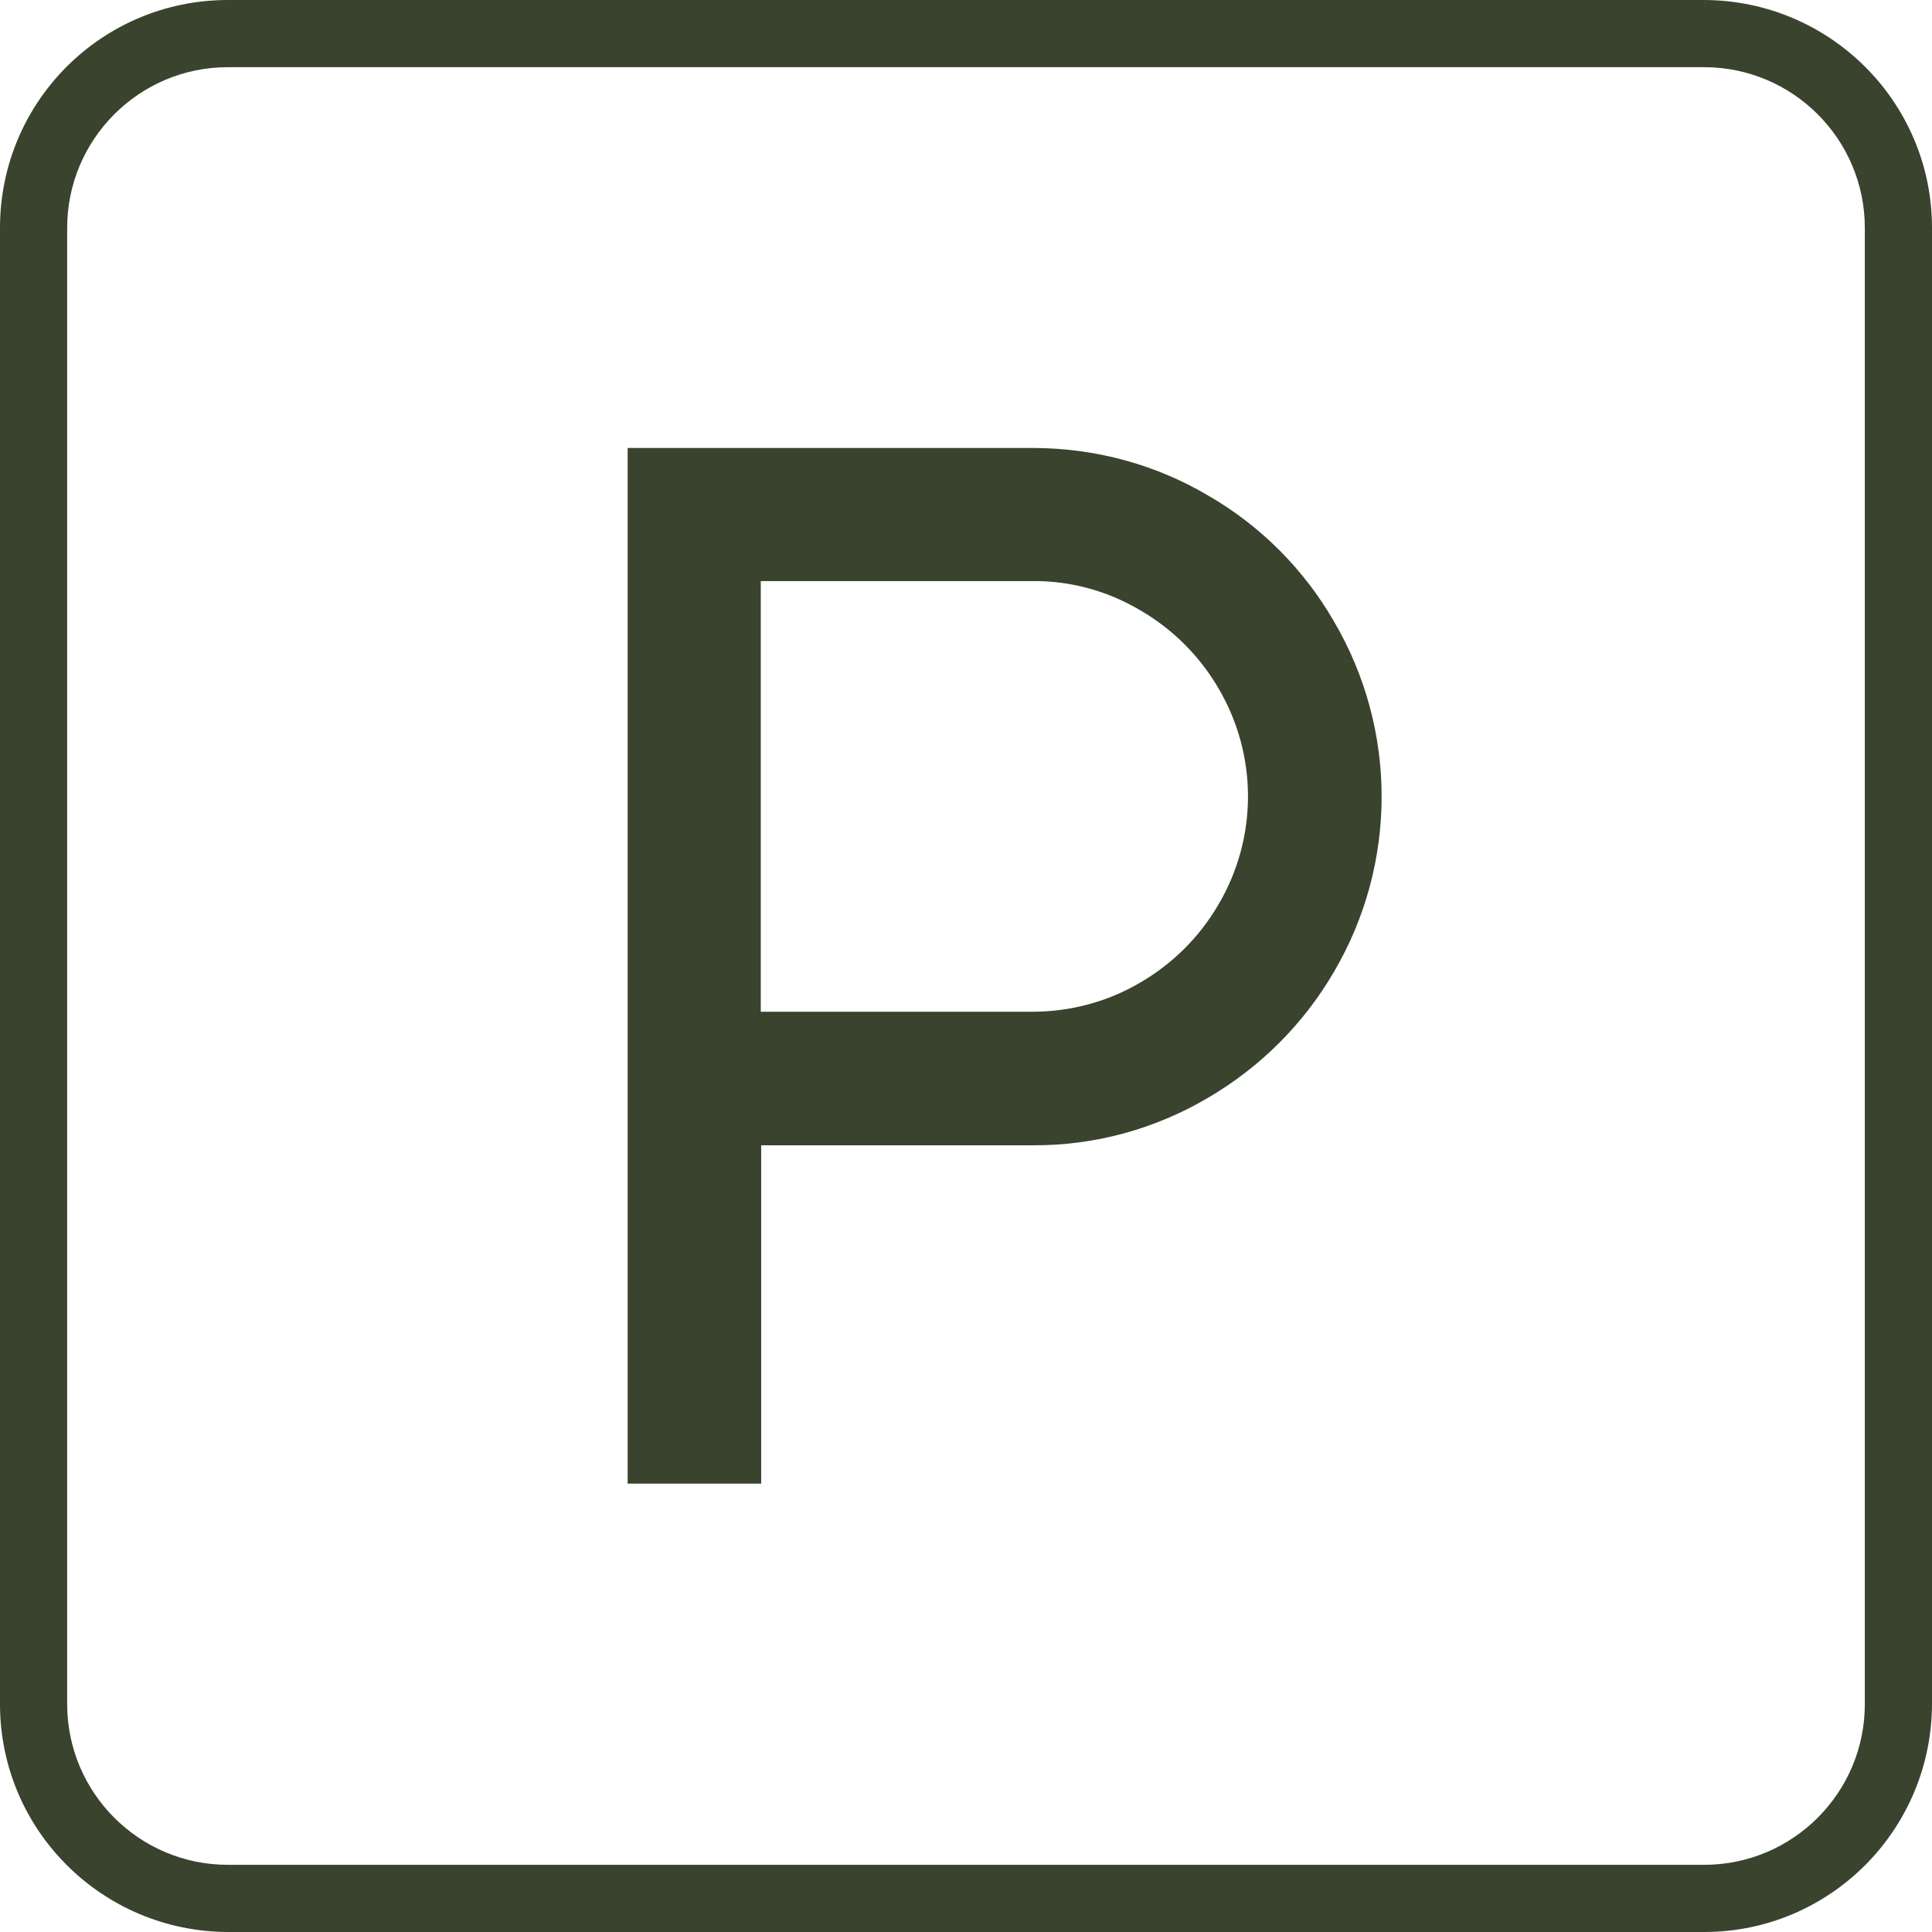 <?xml version="1.0" encoding="UTF-8"?>
<svg xmlns="http://www.w3.org/2000/svg" viewBox="0 0 46.88 46.88">
  <path d="M41.35.25H5.53C2.61.25.25,2.61.25,5.53v35.82c0,2.91,2.36,5.27,5.28,5.28h35.82c2.91,0,5.27-2.36,5.28-5.28V5.53c0-2.91-2.36-5.27-5.28-5.28M45.5,41.35c0,2.29-1.86,4.15-4.15,4.15H5.53c-2.29,0-4.15-1.86-4.15-4.15V5.53c0-2.29,1.86-4.15,4.15-4.15h35.82c2.29,0,4.15,1.86,4.15,4.15v35.82Z" fill="#39432d" stroke="#39432d" stroke-width=".5"></path>
  <path d="M18.21,13.86v10.94h6.84c.96,0,1.91-.25,2.74-.74.83-.48,1.52-1.17,2-2,.99-1.69.99-3.78,0-5.47-.48-.83-1.17-1.52-2-2-.83-.49-1.77-.75-2.74-.74h-6.84ZM15.48,11.12h9.58c1.45,0,2.88.38,4.13,1.12,1.23.71,2.25,1.73,2.96,2.96,1.5,2.55,1.5,5.71,0,8.26-.71,1.22-1.73,2.24-2.96,2.96-1.25.74-2.68,1.13-4.13,1.12h-6.84v8.21h-2.74V11.12Z" fill="#39432d" stroke="#39432d" stroke-width=".5"></path>
</svg>
